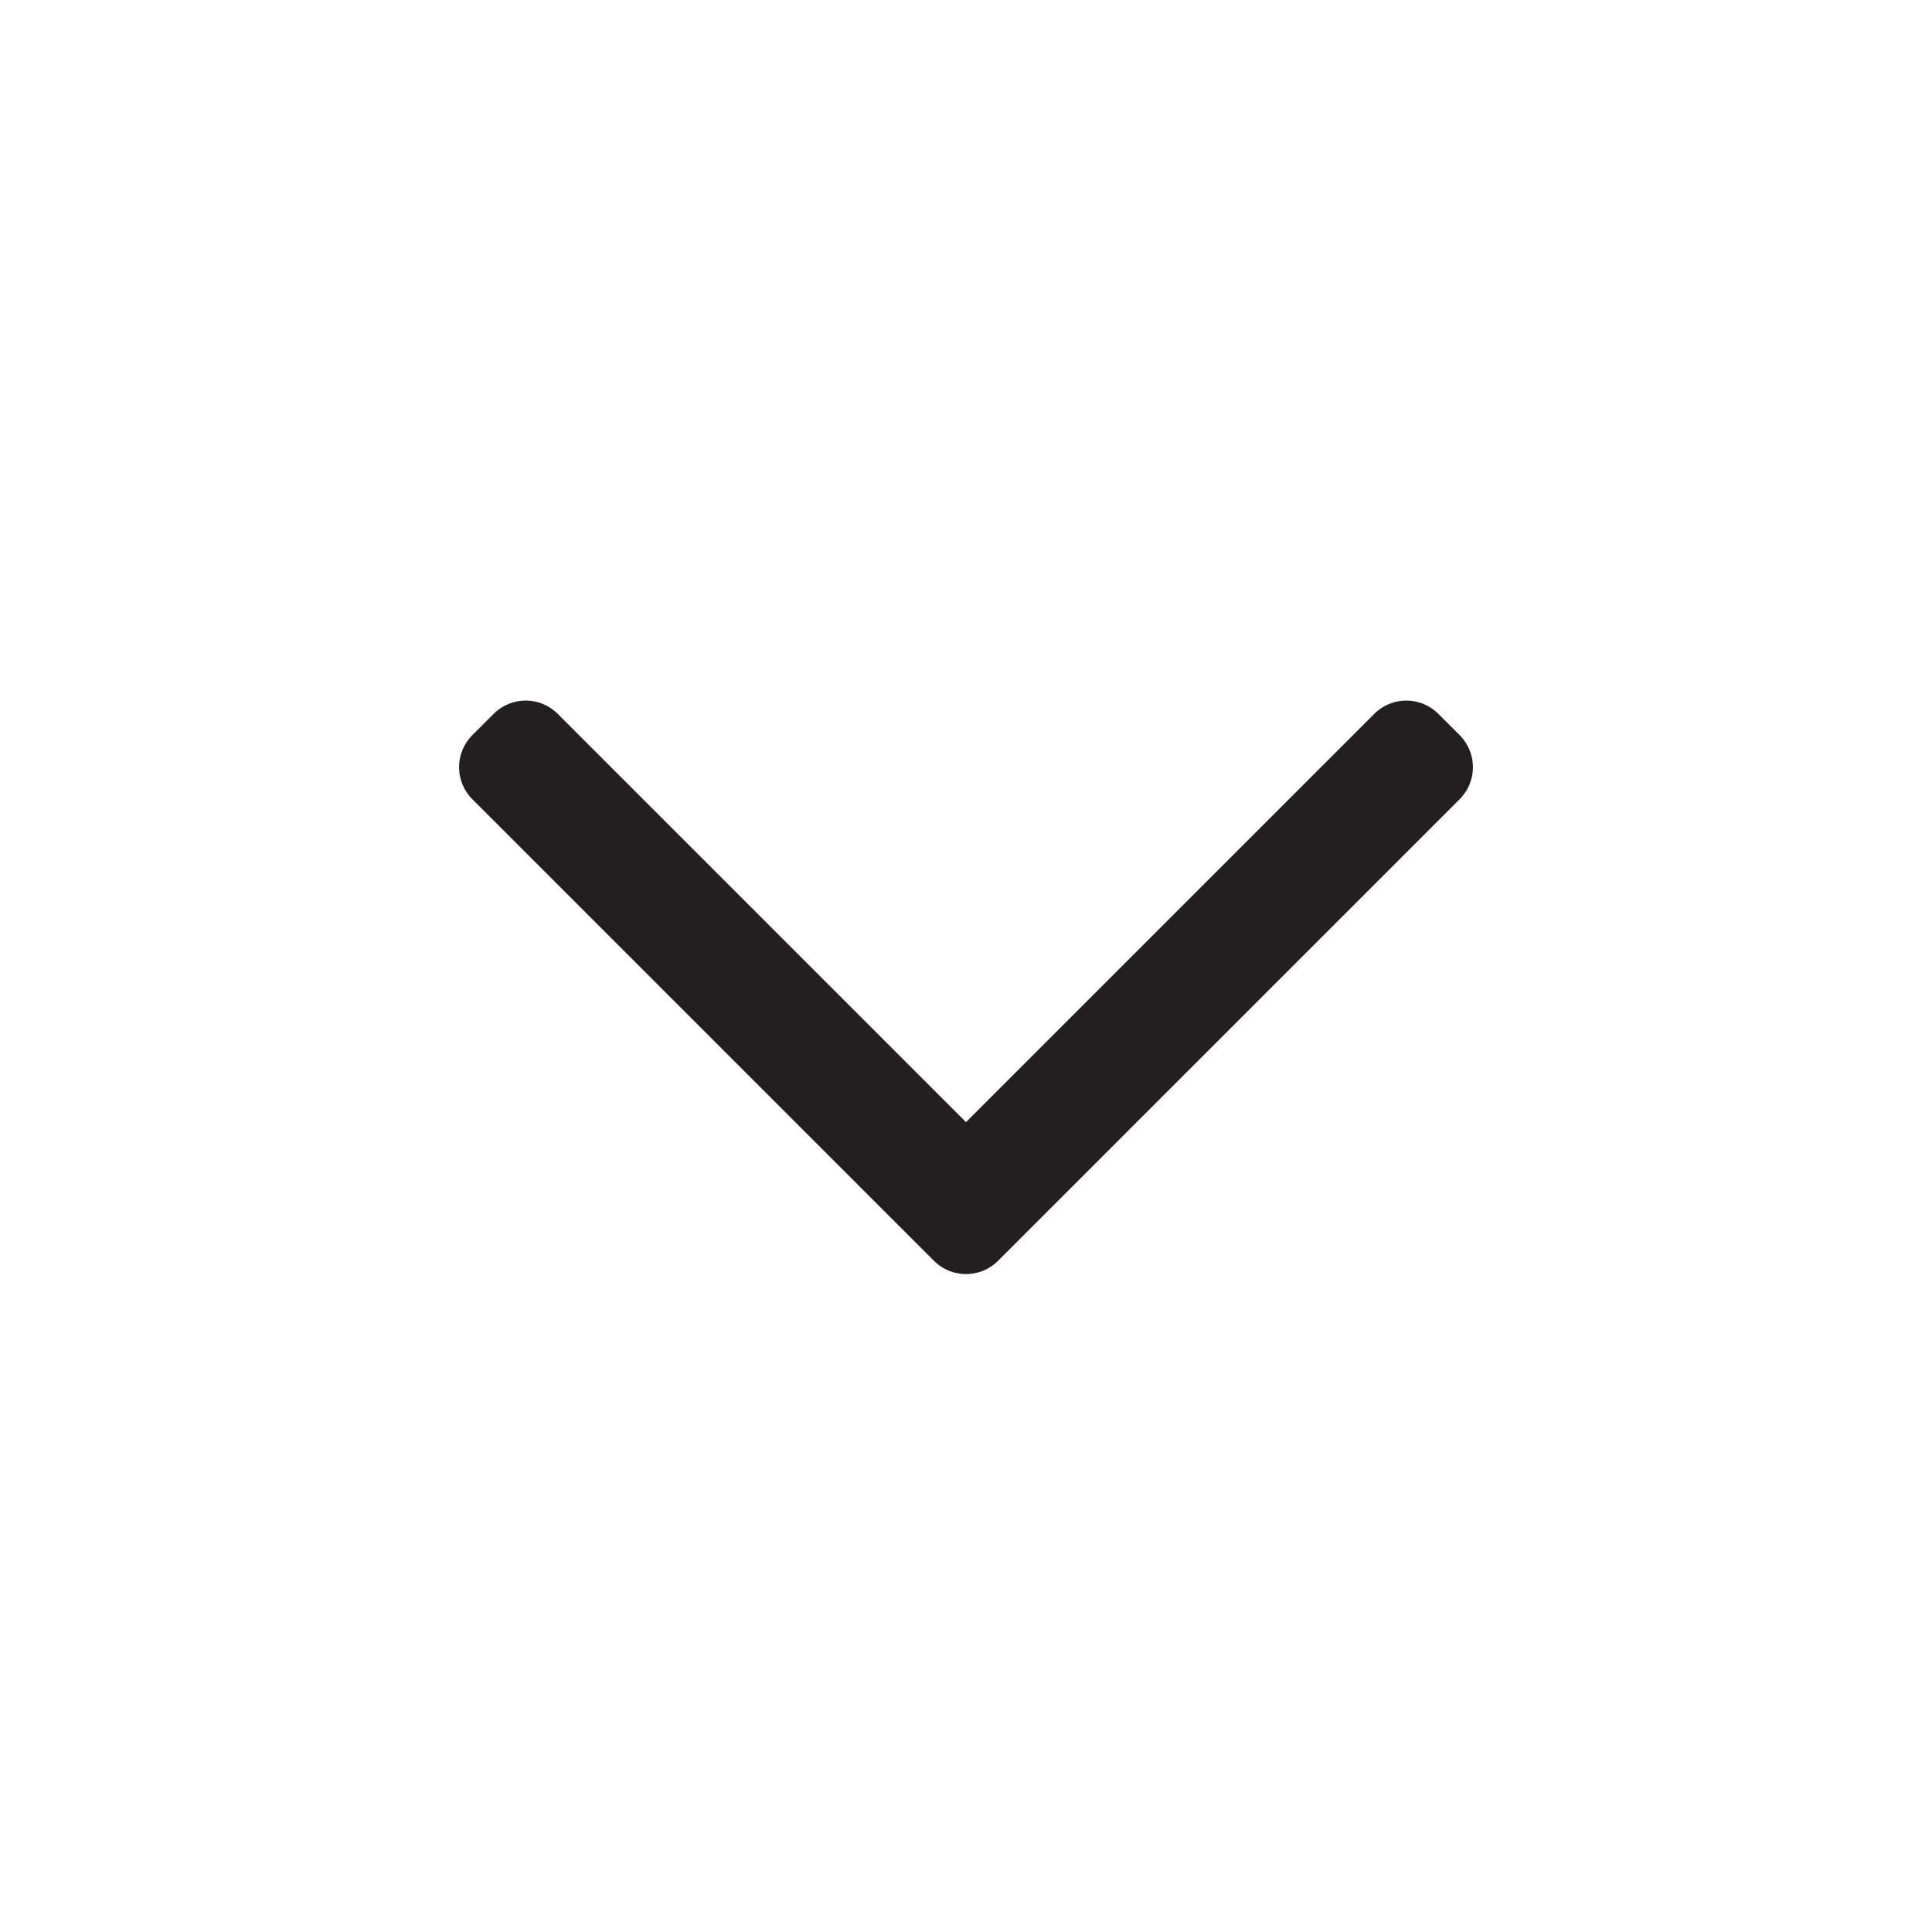 <svg width="16" height="16" viewBox="0 0 16 16" fill="none" xmlns="http://www.w3.org/2000/svg">
<path fill-rule="evenodd" clip-rule="evenodd" d="M8.265 10.442C8.119 10.588 7.881 10.588 7.735 10.442L3.912 6.619C3.765 6.472 3.765 6.235 3.912 6.088L4.088 5.912C4.235 5.765 4.472 5.765 4.619 5.912L8 9.293L11.381 5.912C11.528 5.765 11.765 5.765 11.912 5.912L12.088 6.088C12.235 6.235 12.235 6.472 12.088 6.619L8.265 10.442Z" fill="#231F20"/>
</svg>
